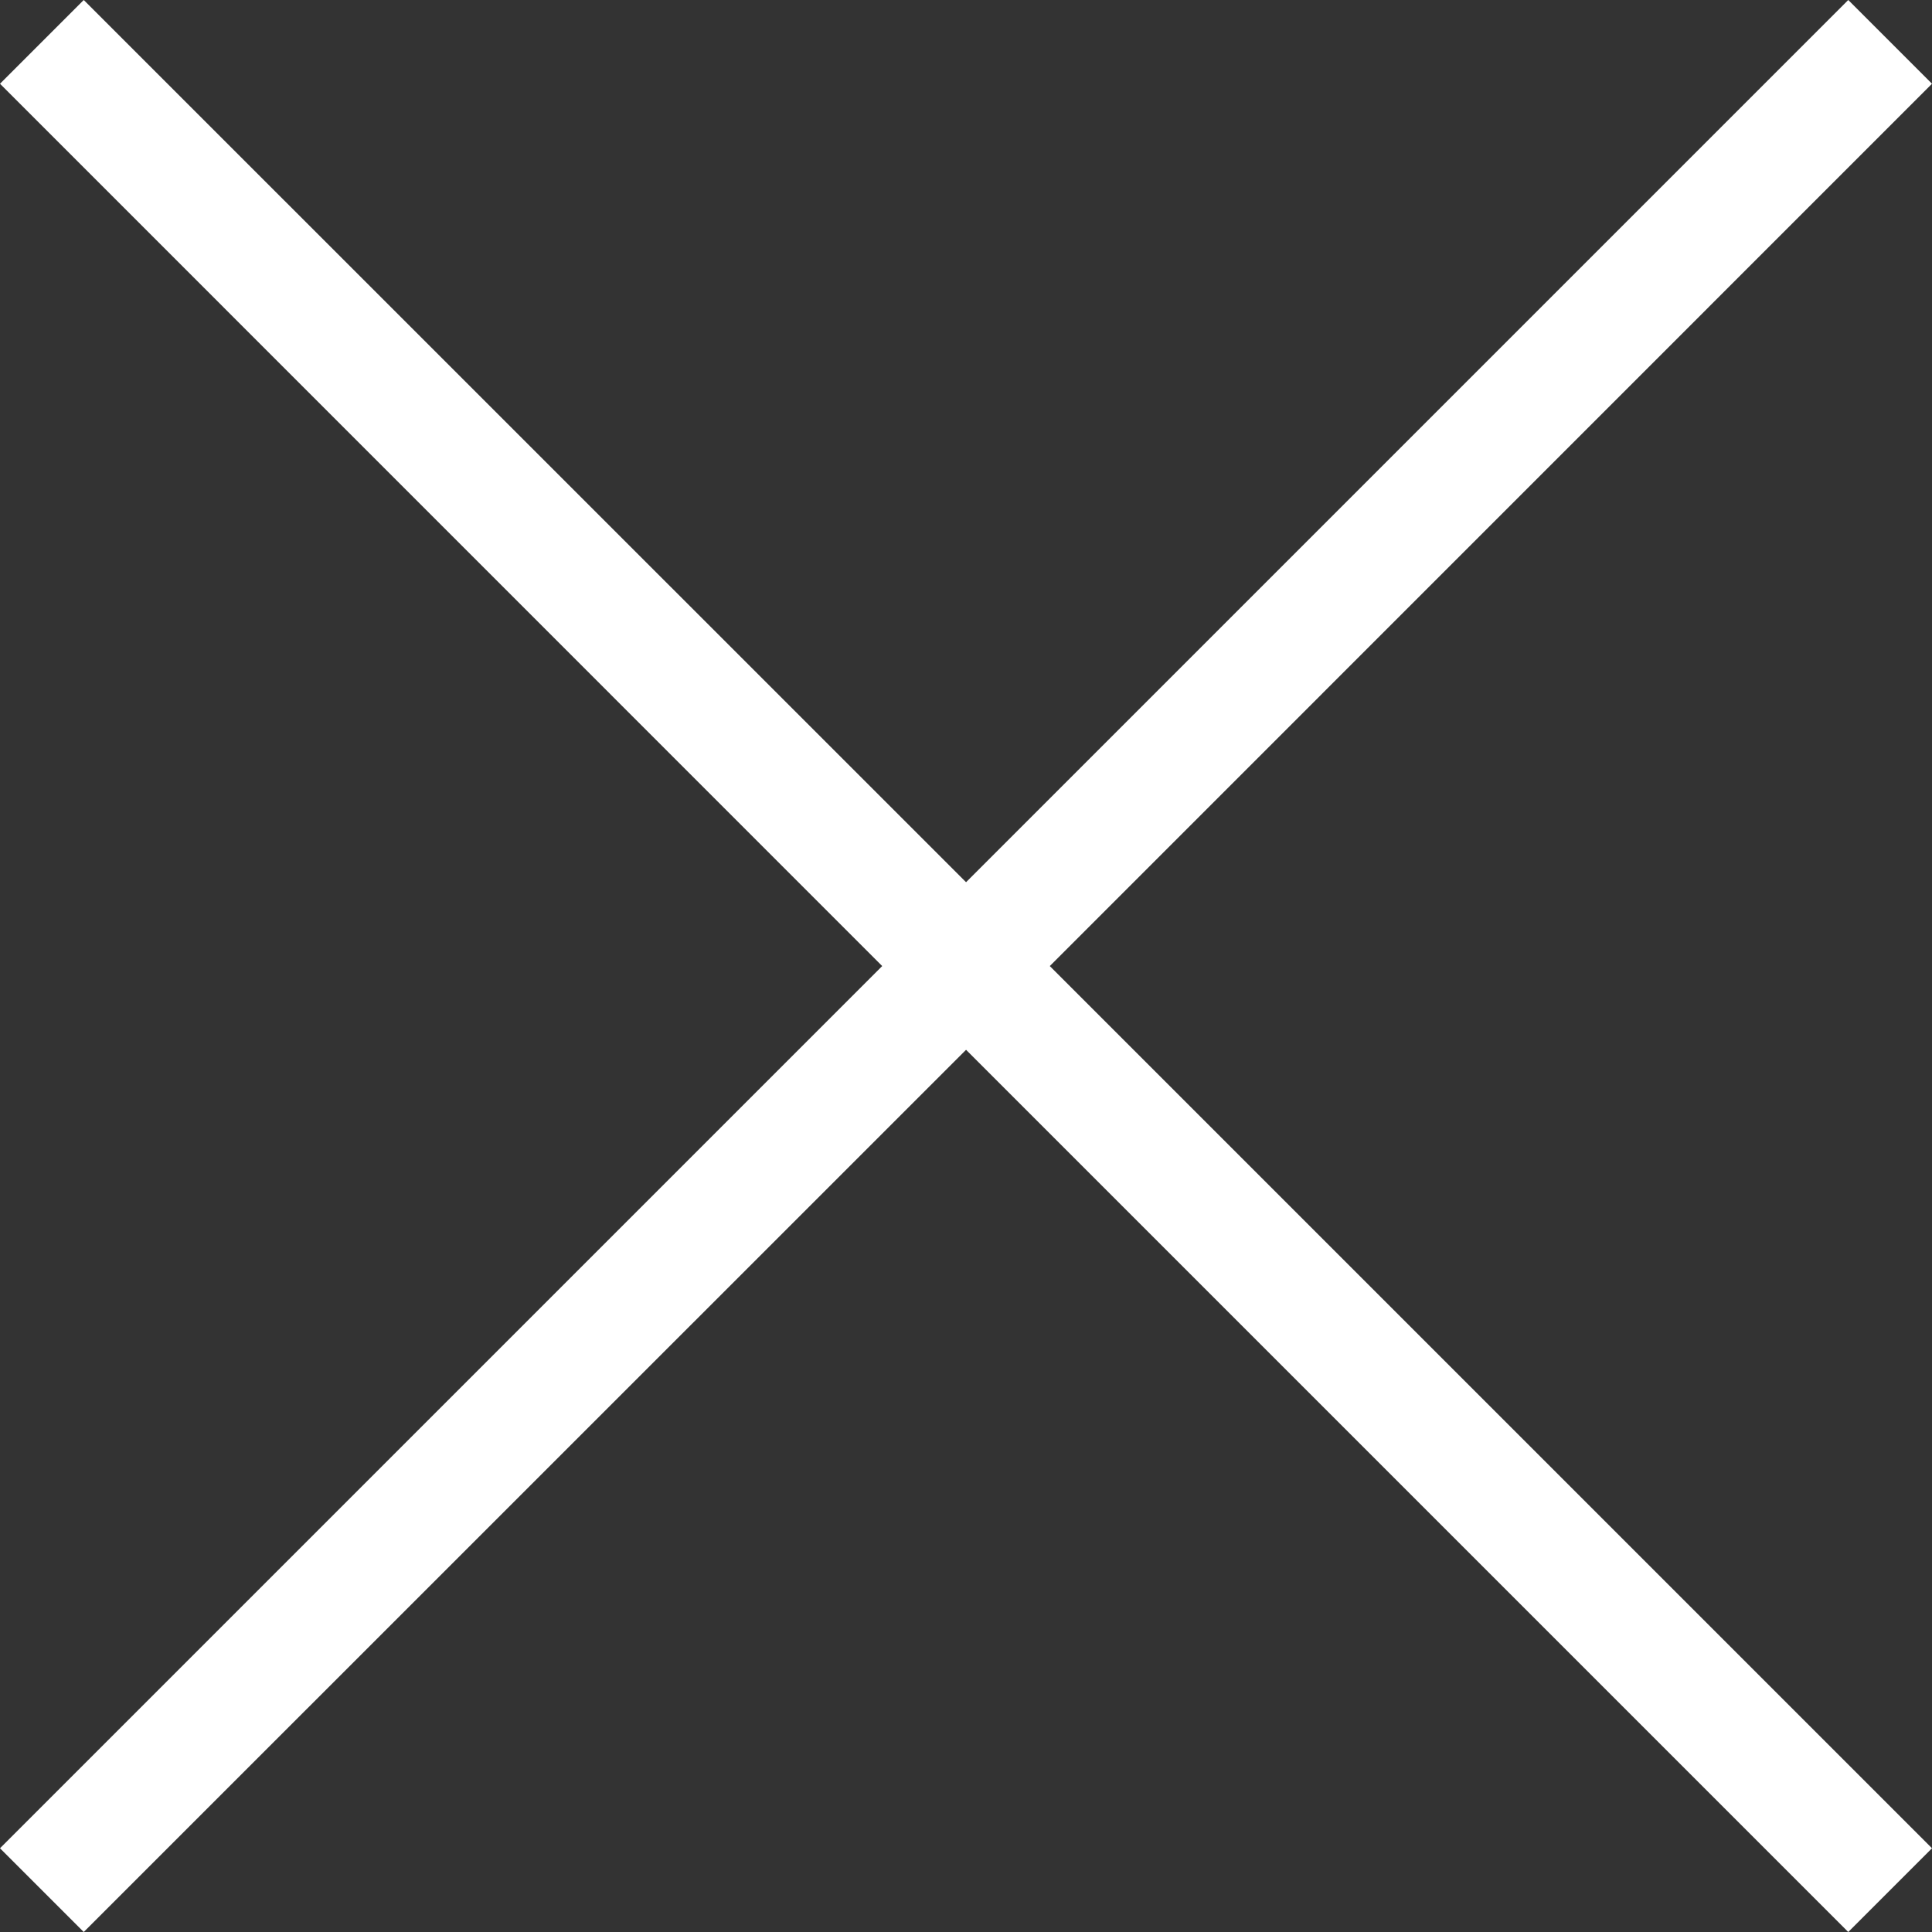 <svg data-name='Layer 1' xmlns='http://www.w3.org/2000/svg' viewBox='0 0 16.311 16.311'><rect x="0" y="0" width="16.311" height="16.311" fill="#333333" stroke="none"/><defs><style>.ff032e29-e6b7-4865-a77f-5245064fc35f { fill: #fff; }</style></defs><title>close-desktop</title><polygon class='ff032e29-e6b7-4865-a77f-5245064fc35f' points='16.311 0.707 15.604 0 8.156 7.448 0.707 0 0 0.707 7.448 8.156 0 15.604 0.707 16.311 8.156 8.863 15.604 16.311 16.311 15.604 8.863 8.156 16.311 0.707'/></svg>
